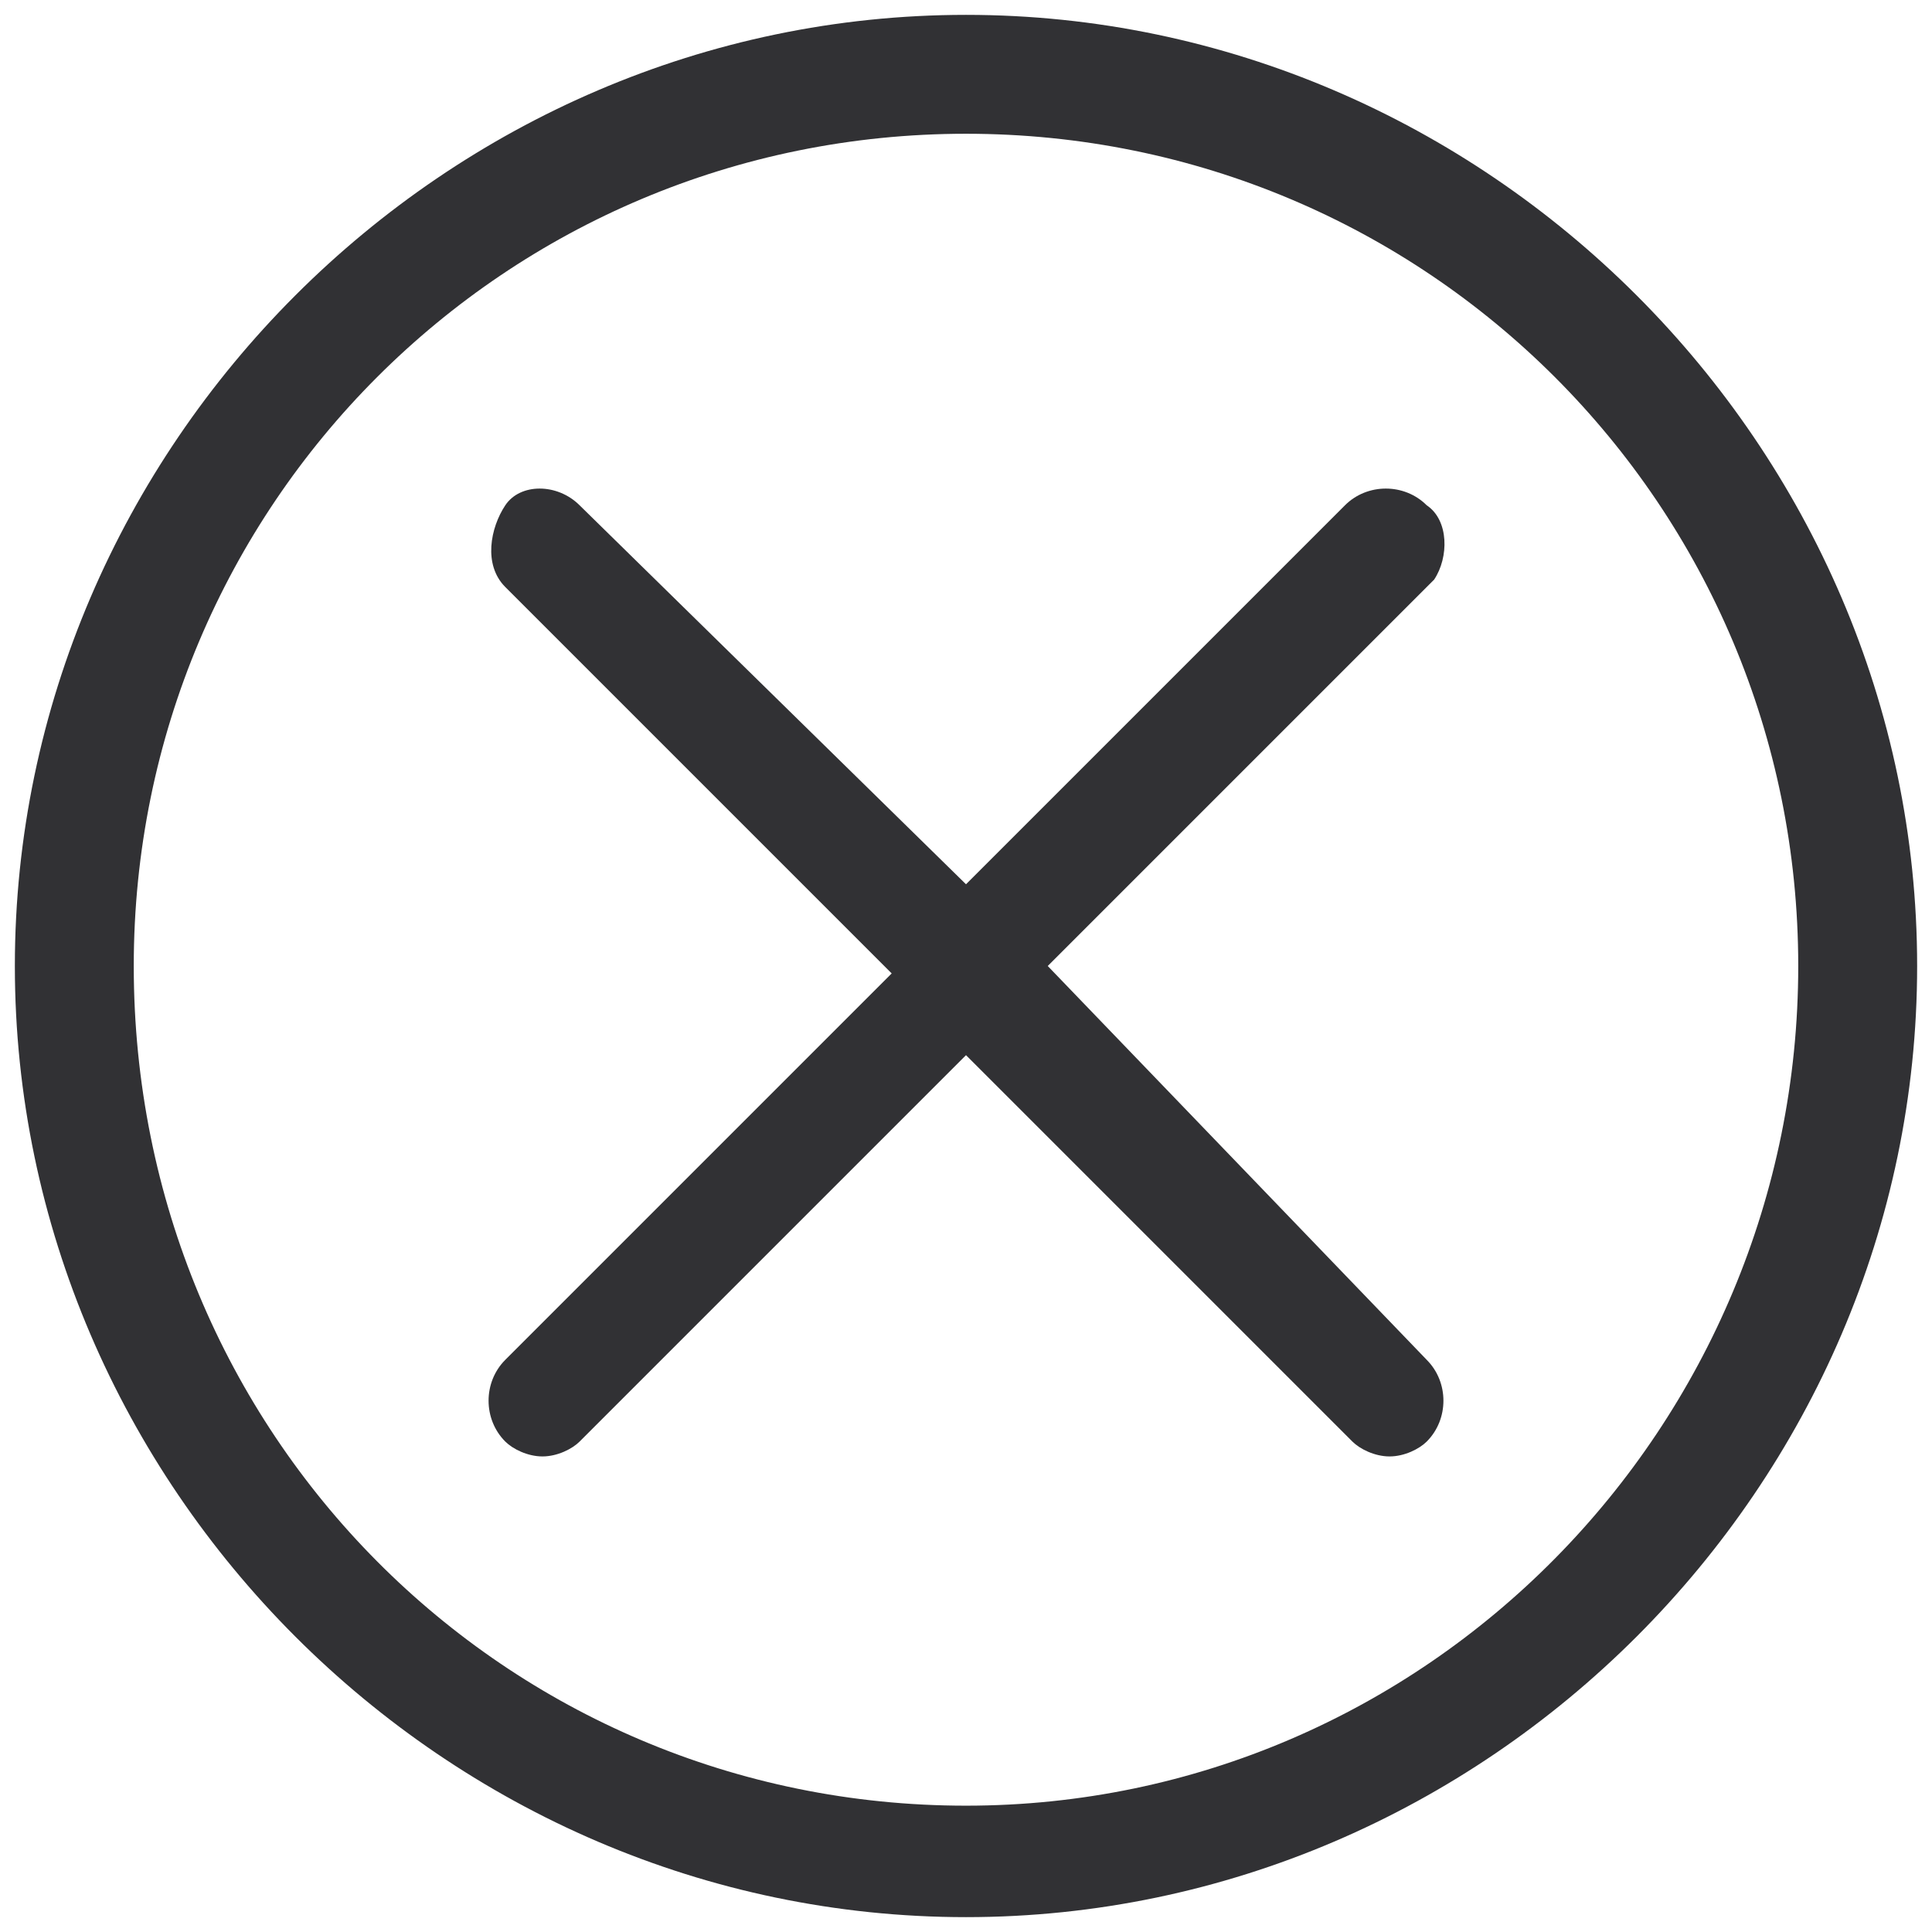 <?xml version="1.0" encoding="utf-8"?>
<!-- Generator: Adobe Illustrator 27.9.0, SVG Export Plug-In . SVG Version: 6.00 Build 0)  -->
<svg version="1.1" id="close-circle-cross" xmlns="http://www.w3.org/2000/svg" xmlns:xlink="http://www.w3.org/1999/xlink" x="0px"
	 y="0px" viewBox="0 0 26 26" style="enable-background:new 0 0 26 26;" xml:space="preserve">
<style type="text/css">
	.st0{display:none;fill-rule:evenodd;clip-rule:evenodd;fill:#61FFA5;}
	.st1{display:none;opacity:0.8;fill:#F764FF;enable-background:new    ;}
	.st2{display:none;opacity:0.8;fill:#8366FF;enable-background:new    ;}
	.st3{fill:#313134;}
</style>
<rect x="9.5" y="5.1" class="st0" width="7" height="15.9"/>
<rect x="9.7" y="5.9" class="st1" width="8.4" height="14"/>
<rect x="8.8" y="5.9" class="st2" width="8.4" height="14"/>
<g>
	<path class="st3" d="M13,0.2C6,0.2,0.2,6,0.2,13C0.2,20,6,25.8,13,25.8S25.8,20,25.8,13C25.8,6,20,0.2,13,0.2z M13,24.3
		c-6.2,0-11.2-5-11.2-11.3c0-6.2,5-11.2,11.2-11.2s11.2,5,11.2,11.2C24.2,19.2,19.2,24.3,13,24.3z"/>
	<path class="st3" d="M19.2,6.8c-0.3-0.3-0.8-0.3-1.1,0L13,11.9L7.8,6.8C7.5,6.5,7,6.5,6.8,6.8s-0.3,0.8,0,1.1l5.2,5.2l-5.2,5.2
		c-0.3,0.3-0.3,0.8,0,1.1c0.1,0.1,0.3,0.2,0.5,0.2s0.4-0.1,0.5-0.2l5.2-5.2l5.2,5.2c0.1,0.1,0.3,0.2,0.5,0.2s0.4-0.1,0.5-0.2
		c0.3-0.3,0.3-0.8,0-1.1L14.1,13l5.2-5.2C19.5,7.5,19.5,7,19.2,6.8z"/>
</g>
</svg>
